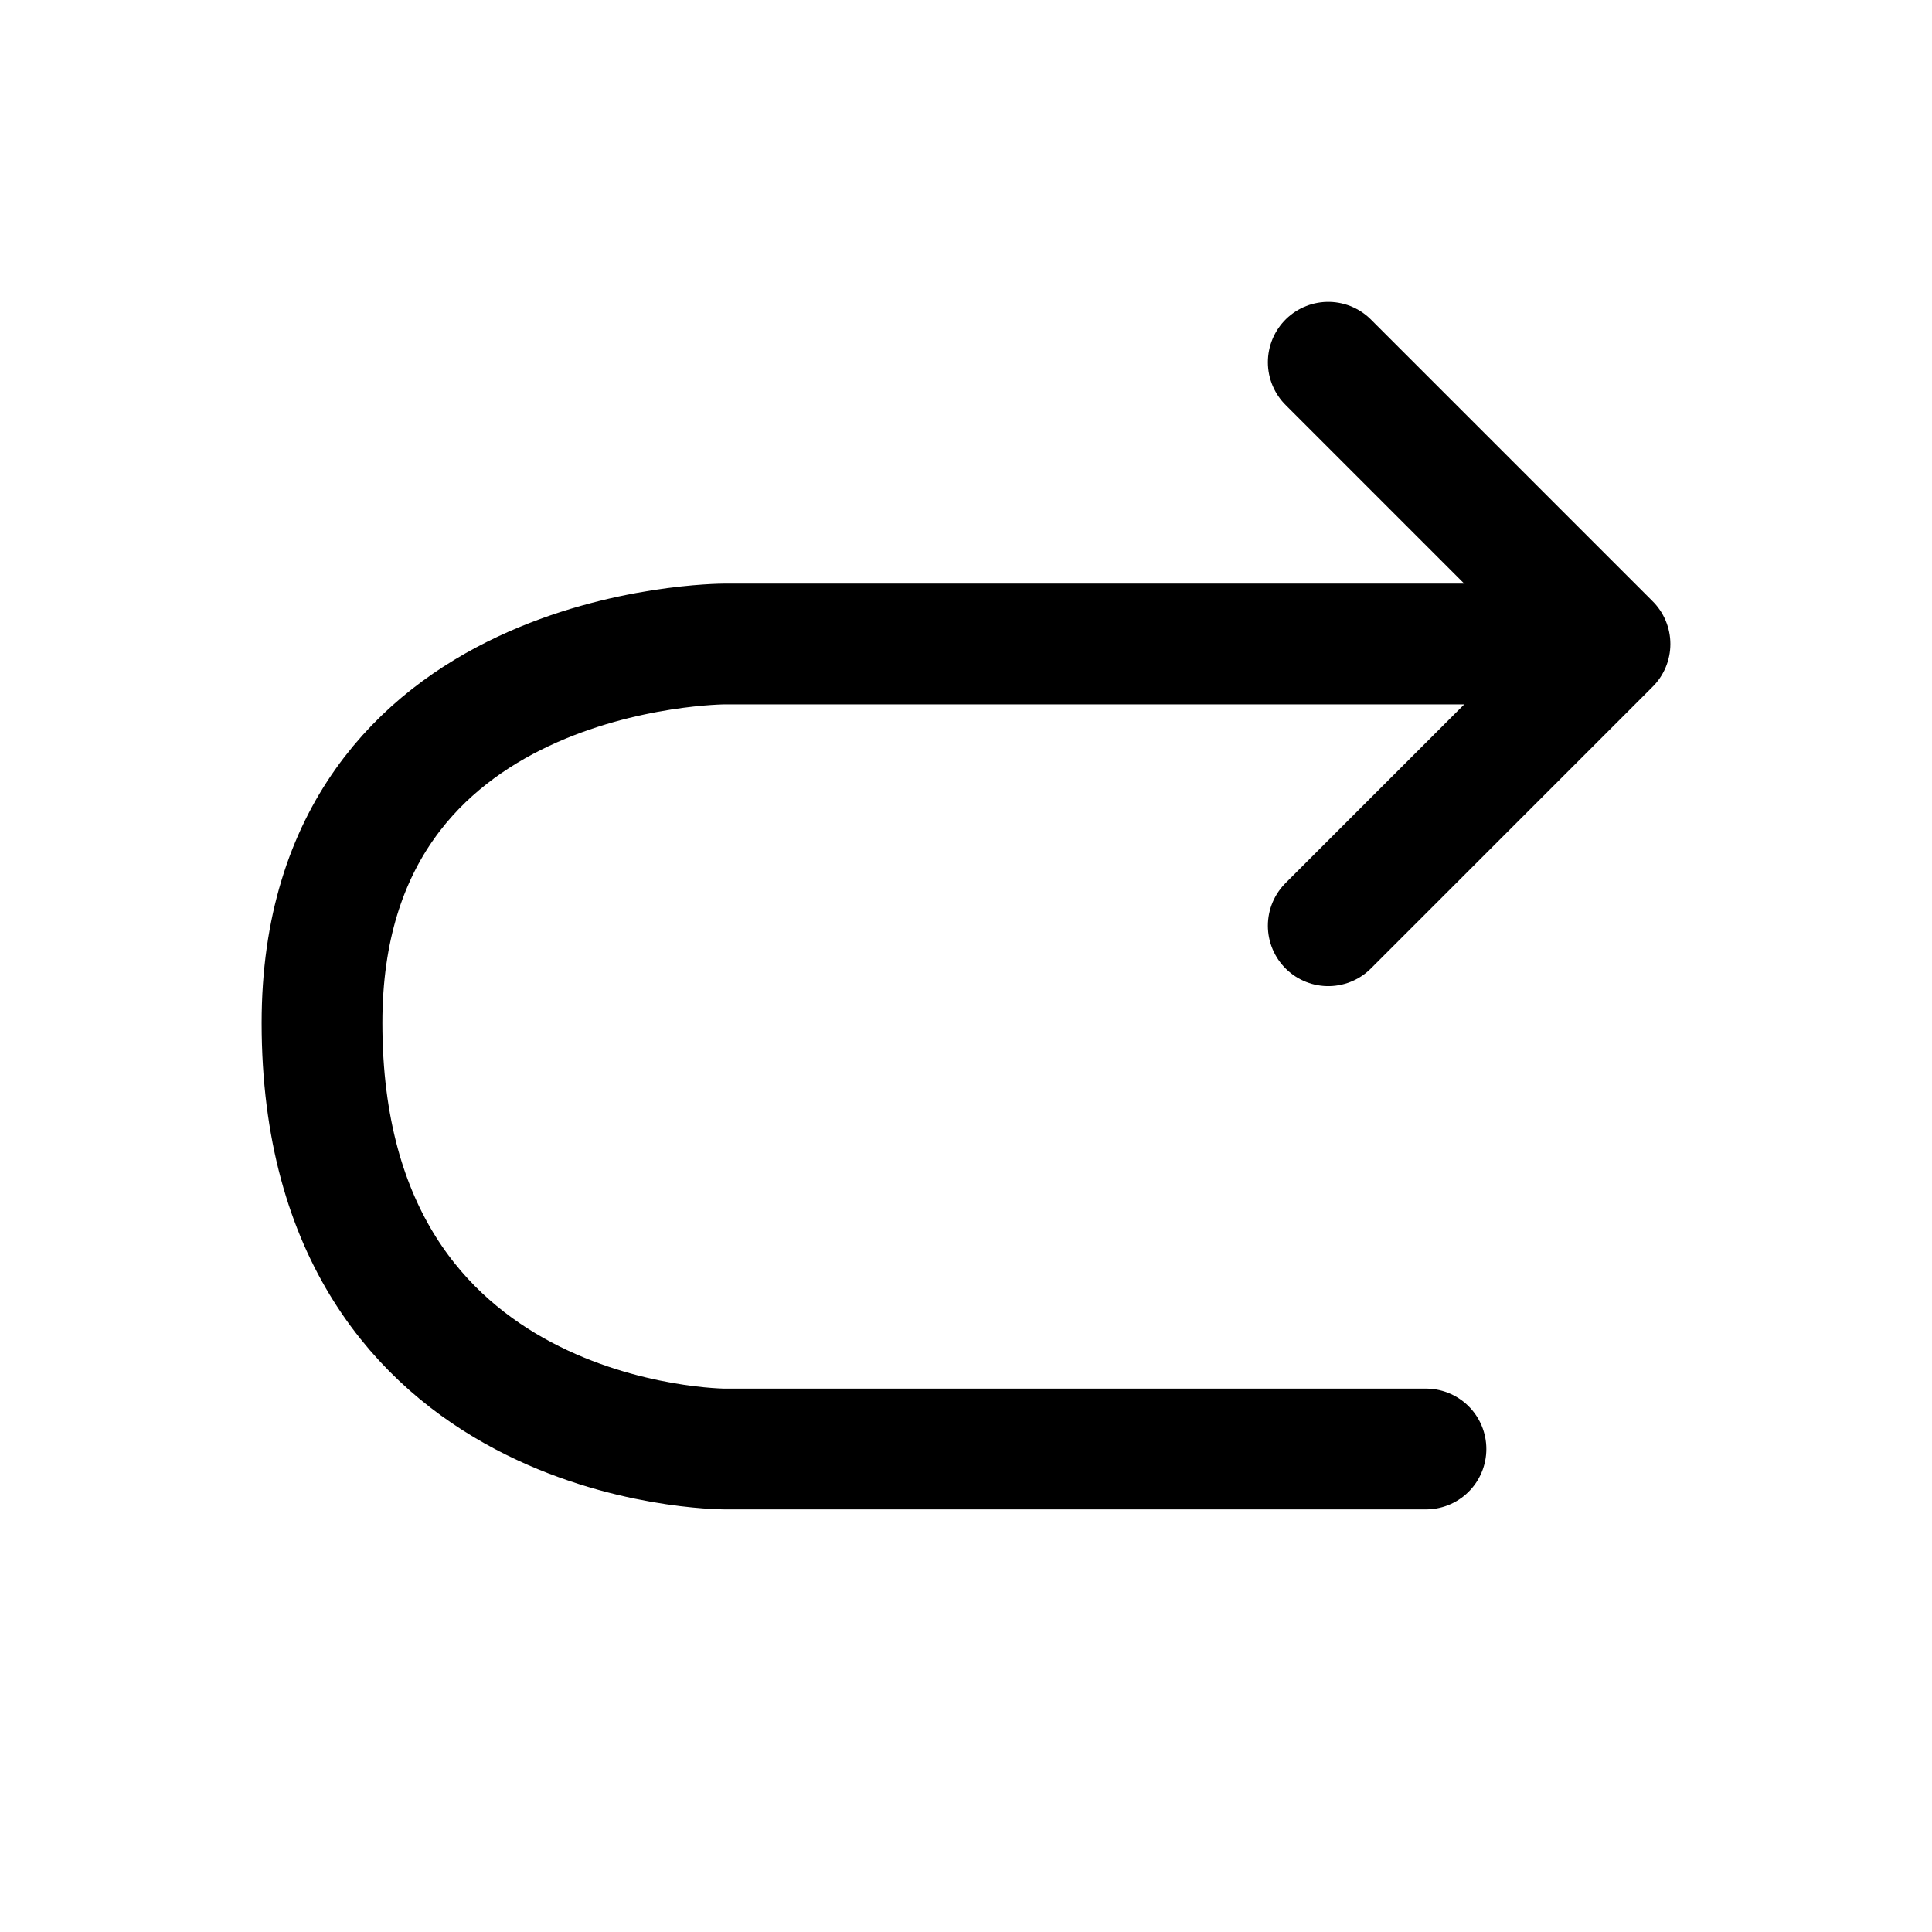 <?xml version="1.0" encoding="utf-8"?>
<!-- Generator: www.svgicons.com -->
<svg xmlns="http://www.w3.org/2000/svg" width="800" height="800" viewBox="0 0 24 24">
<g fill="none" stroke="currentColor" stroke-linecap="round" stroke-linejoin="round" stroke-width="1.5"><path d="M19.5 8H9q0 0 0 0s-5 0-5 4.706C4 18 9 18 9 18h8.714"/><path d="M16.5 11.5L20 8l-3.5-3.5"/></g>
</svg>